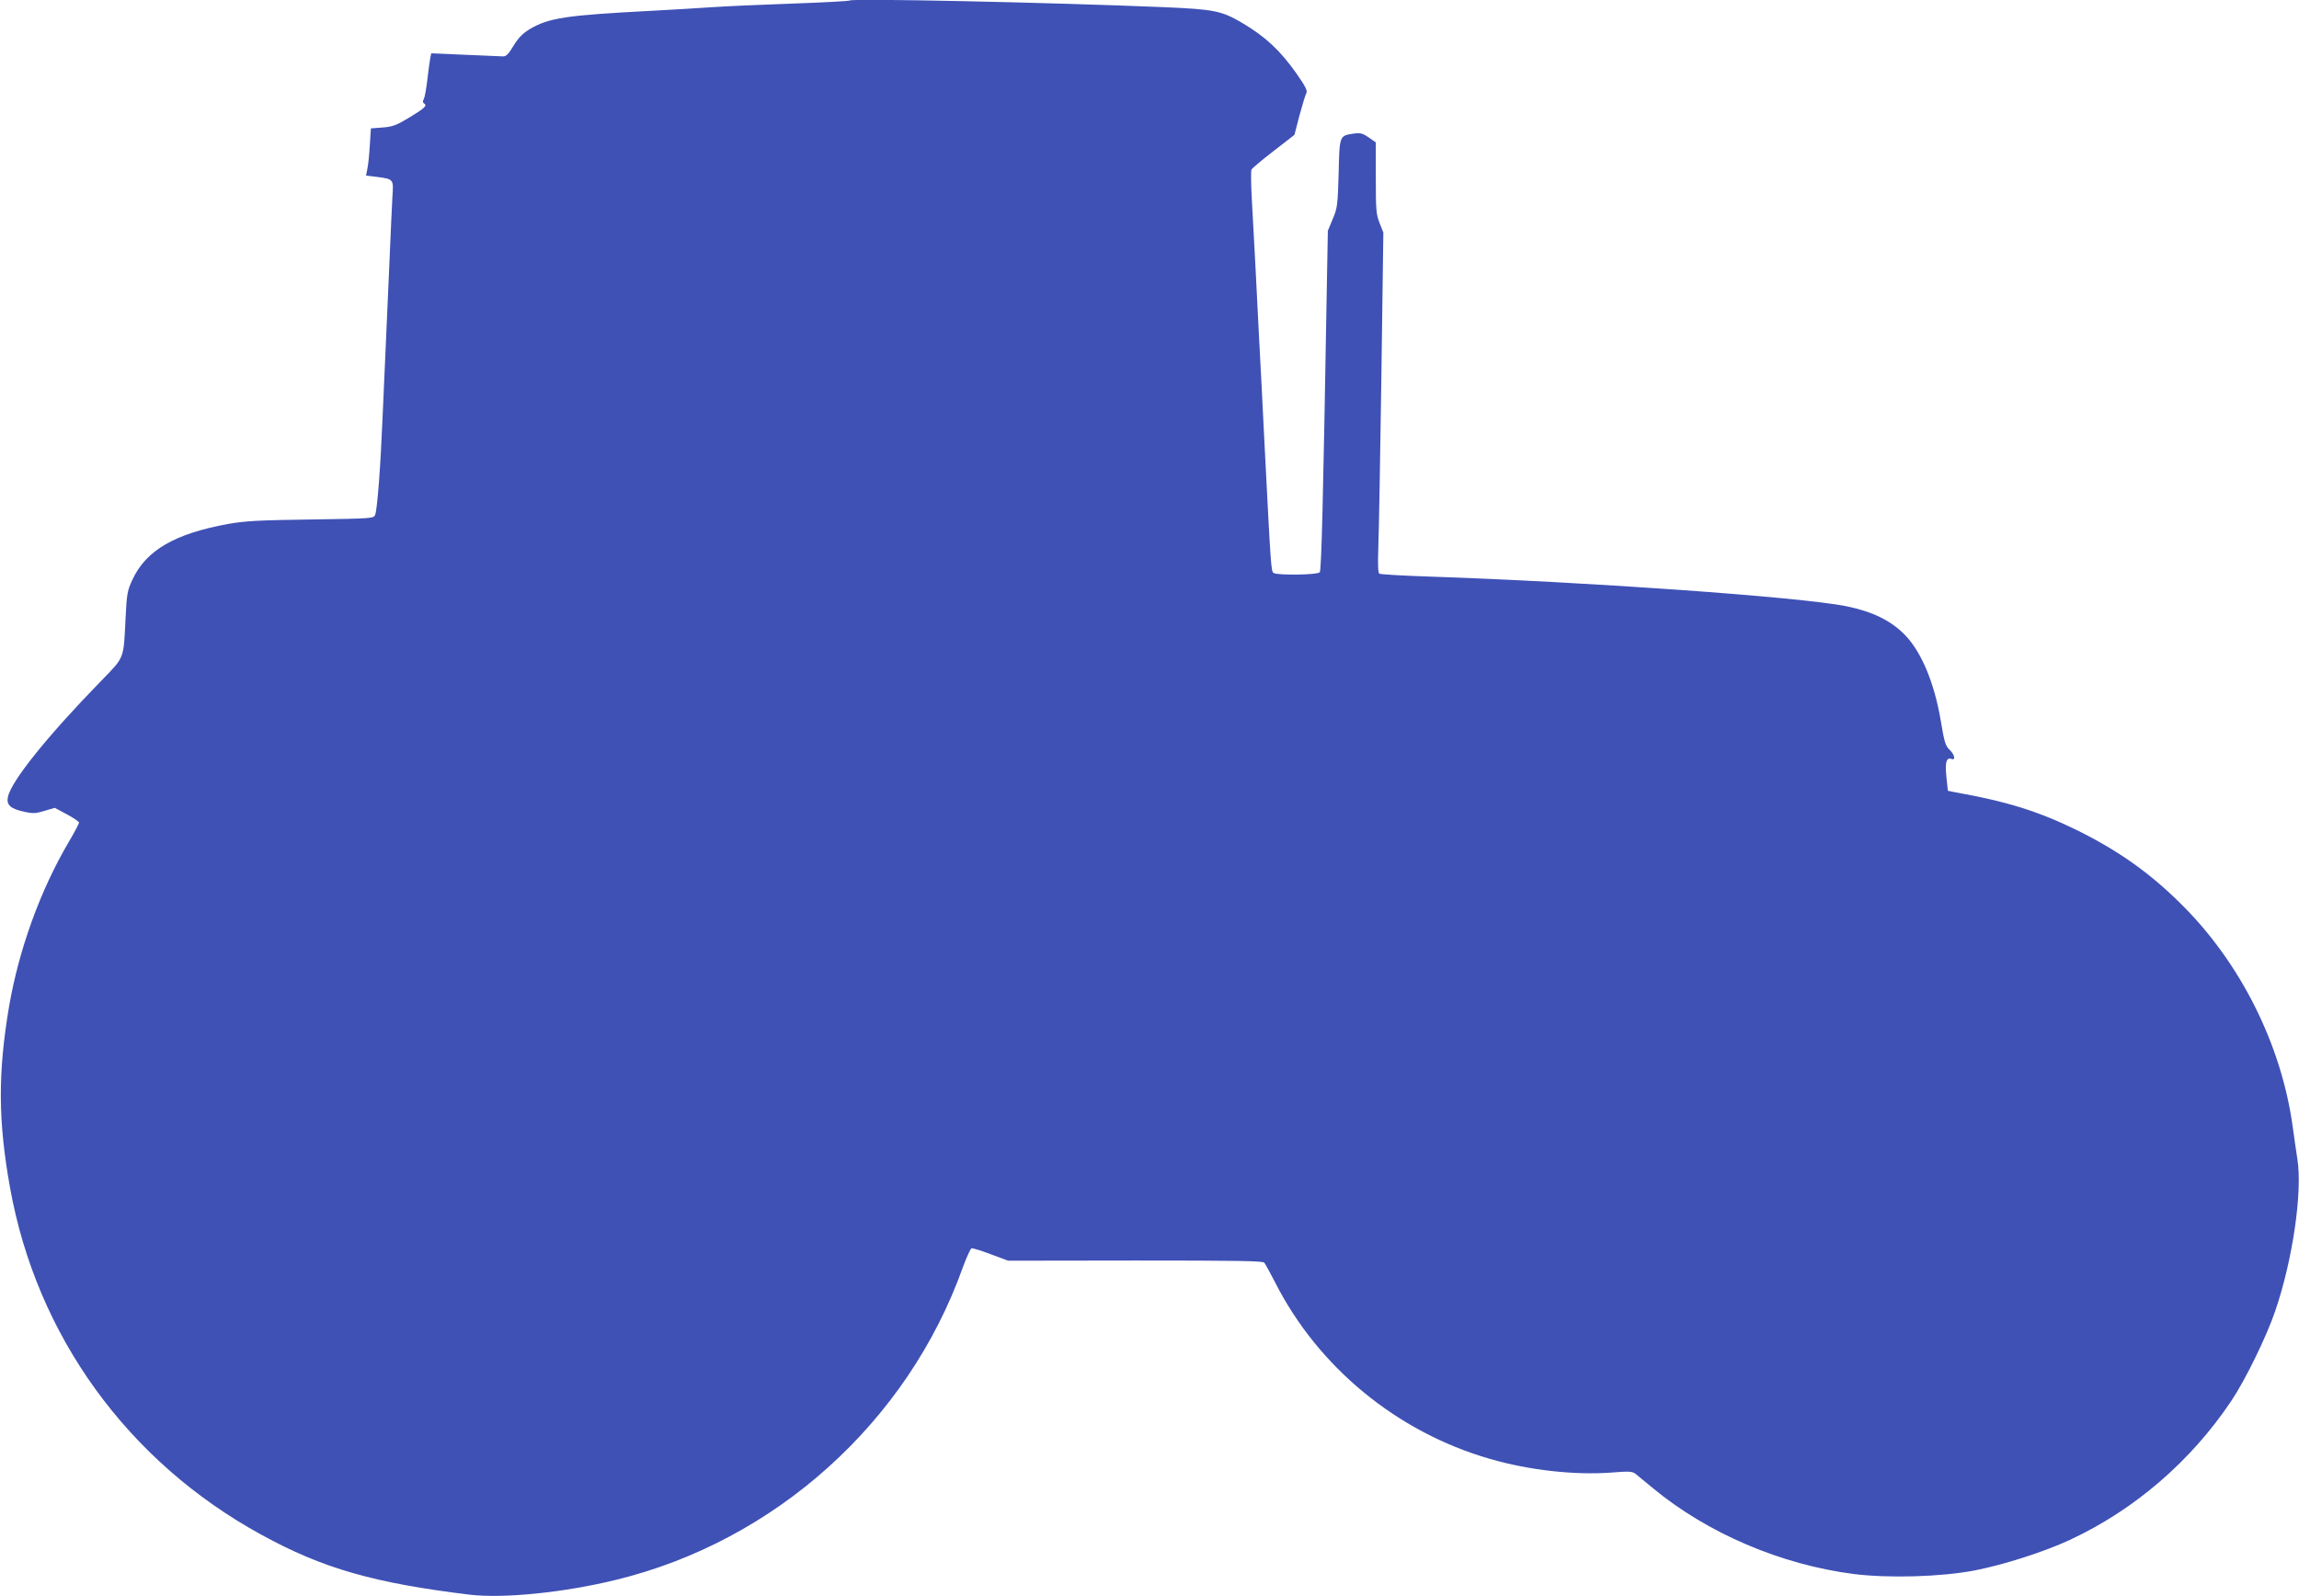 <?xml version="1.0" standalone="no"?>
<!DOCTYPE svg PUBLIC "-//W3C//DTD SVG 20010904//EN"
 "http://www.w3.org/TR/2001/REC-SVG-20010904/DTD/svg10.dtd">
<svg version="1.0" xmlns="http://www.w3.org/2000/svg"
 width="1280pt" height="889pt" viewBox="0 0 1280 889"
 preserveAspectRatio="xMidYMid meet">
<g transform="translate(0,889) scale(0.1,-0.1)"
fill="#3f51b5" stroke="none">
<path d="M4730 8887 c-3 -3 -147 -11 -320 -17 -173 -6 -373 -15 -445 -20 -71
-5 -222 -14 -335 -20 -479 -25 -575 -39 -682 -103 -39 -24 -62 -48 -89 -92
-29 -48 -41 -60 -60 -59 -13 1 -108 5 -211 9 l-187 8 -5 -24 c-3 -13 -10 -66
-16 -118 -6 -52 -15 -102 -20 -112 -7 -11 -7 -20 0 -24 20 -13 8 -25 -77 -77
-76 -46 -97 -54 -153 -58 l-65 -5 -6 -95 c-3 -52 -9 -111 -14 -132 l-7 -36 59
-7 c94 -12 95 -13 88 -108 -2 -45 -10 -192 -15 -327 -6 -135 -15 -339 -20
-455 -5 -115 -14 -318 -20 -450 -11 -270 -29 -509 -41 -541 -7 -21 -12 -22
-356 -27 -293 -4 -366 -8 -463 -25 -296 -54 -456 -146 -532 -309 -29 -62 -32
-77 -39 -217 -11 -230 -5 -213 -134 -346 -302 -310 -505 -563 -521 -649 -9
-44 14 -65 91 -82 47 -10 63 -10 112 5 l58 17 67 -36 c38 -20 68 -41 68 -46 0
-6 -25 -53 -56 -106 -160 -271 -279 -601 -334 -921 -62 -370 -61 -634 6 -1007
148 -824 655 -1525 1399 -1932 342 -188 627 -269 1160 -334 187 -22 521 11
812 82 888 215 1626 879 1933 1739 21 57 43 106 49 108 6 2 54 -13 107 -33
l97 -36 708 1 c560 0 710 -2 718 -12 6 -7 33 -57 61 -111 240 -472 678 -832
1193 -981 219 -64 473 -92 677 -77 100 8 118 7 136 -7 12 -10 55 -45 96 -79
304 -252 714 -427 1120 -479 194 -24 484 -16 672 20 160 31 386 103 530 170
359 167 673 437 899 774 78 116 197 360 245 502 97 284 152 662 123 845 -6 38
-18 120 -26 180 -63 458 -291 914 -622 1241 -174 173 -348 296 -578 410 -214
105 -389 160 -675 211 l-45 9 -8 77 c-9 82 0 111 29 100 24 -9 16 26 -12 52
-22 21 -29 42 -49 164 -36 210 -107 380 -199 475 -78 80 -180 130 -327 160
-252 51 -1446 136 -2321 165 -147 5 -272 12 -278 16 -8 5 -9 49 -6 148 3 78
11 504 17 947 l11 805 -21 53 c-19 48 -21 72 -21 251 l0 198 -40 28 c-34 23
-46 26 -83 21 -80 -12 -79 -9 -84 -222 -5 -177 -7 -193 -33 -254 l-27 -65 -7
-385 c-19 -1122 -29 -1506 -38 -1517 -12 -15 -234 -18 -257 -4 -14 9 -15 23
-51 726 -11 220 -24 483 -30 585 -5 102 -14 280 -20 395 -6 116 -15 282 -20
369 -5 88 -6 165 -2 172 4 7 59 54 123 103 l116 90 28 108 c16 59 33 115 38
124 8 13 -4 37 -55 110 -90 128 -174 206 -303 282 -114 67 -156 75 -431 87
-660 27 -1741 50 -1754 37z"/>
</g>
</svg>
